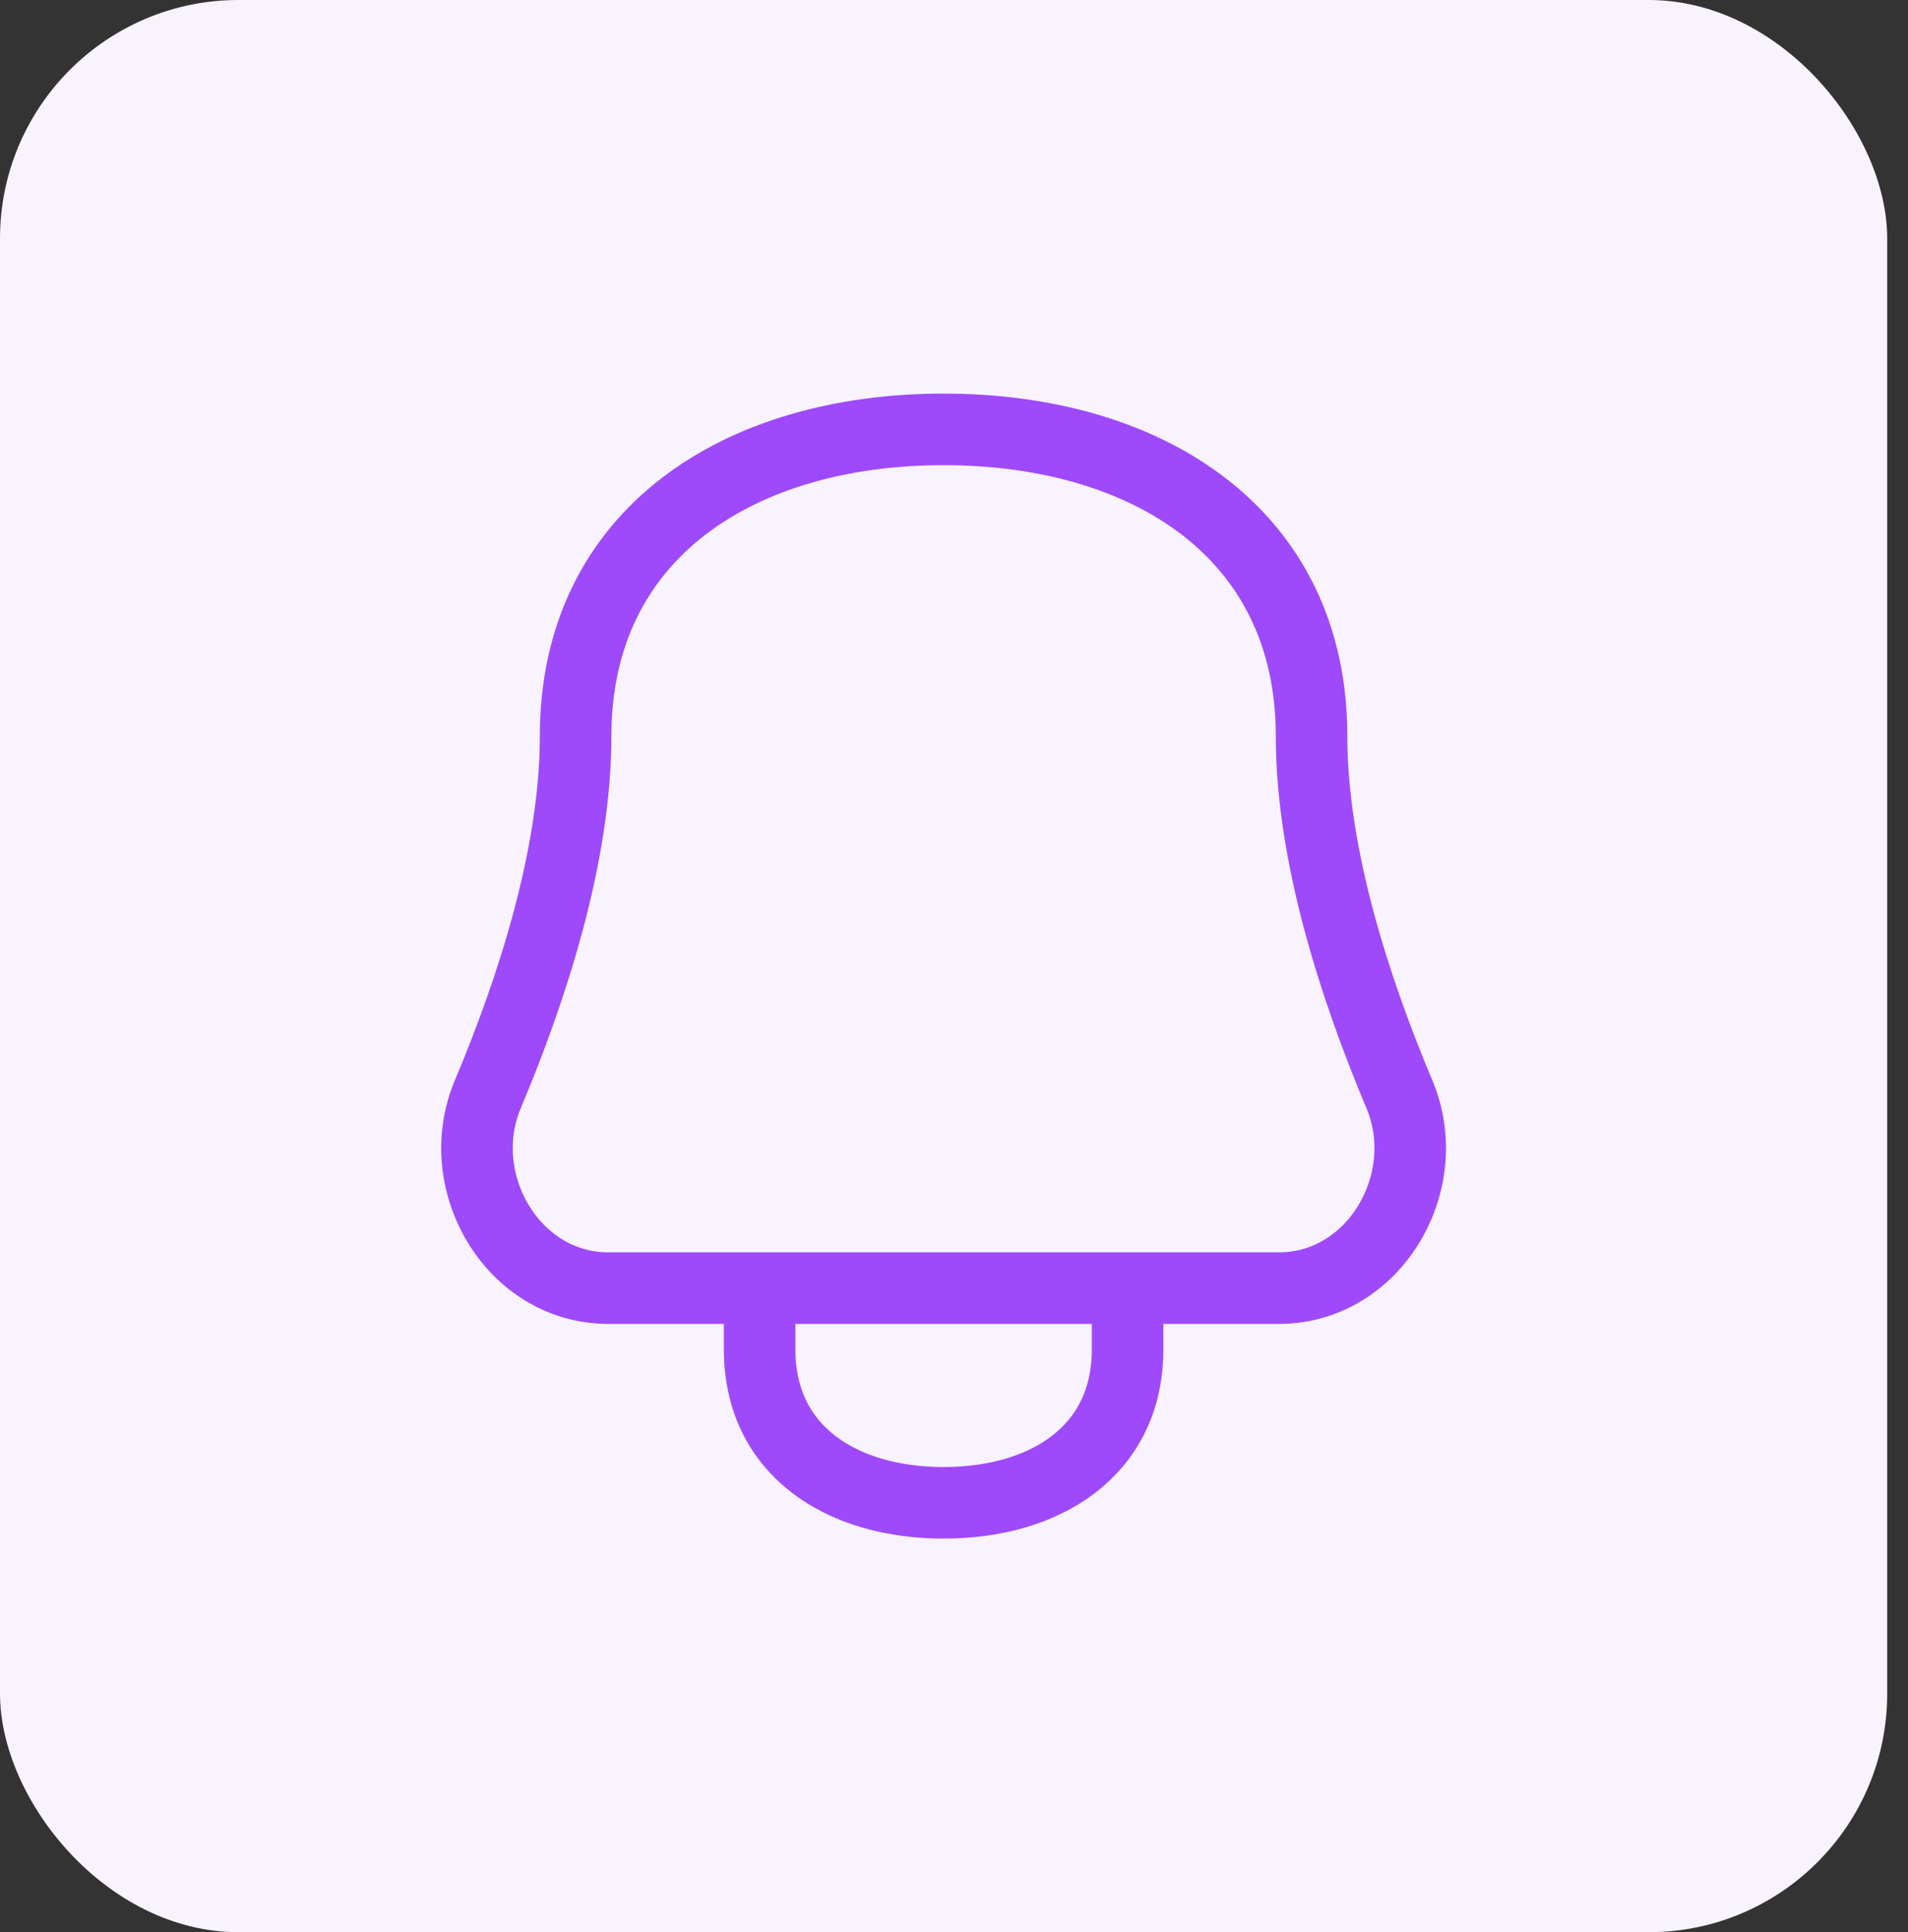 <svg width="80" height="81" viewBox="0 0 80 81" fill="none" xmlns="http://www.w3.org/2000/svg">
<rect x="0" y="0" width="80" height="81" fill="#333333" stroke="none"/>
<rect width="79.128" height="81" rx="10" fill="#F8F3FF"/>
<path d="M31.85 54V56.571C31.85 60.832 35.303 63 39.564 63C43.825 63 47.278 60.832 47.278 56.571V54M24.135 30.857C24.135 22.336 31.043 18 39.564 18C48.085 18 54.992 22.336 54.992 30.857C54.992 35.843 56.806 41.434 58.674 45.871C60.225 49.556 57.621 54 53.623 54H25.504C21.507 54 18.903 49.556 20.454 45.871C22.322 41.434 24.135 35.843 24.135 30.857Z" stroke="#9E4AFA" stroke-width="3" stroke-linecap="round" stroke-linejoin="round"/>
</svg>
